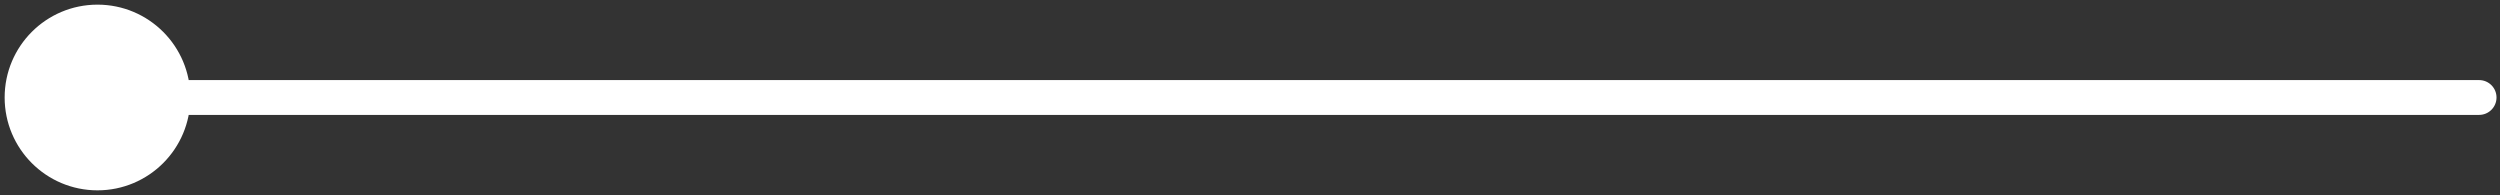 <svg width="359" height="28" viewBox="0 0 359 28" fill="none" xmlns="http://www.w3.org/2000/svg">
<rect x="0" y="0" width="359" height="28" fill="#333333" stroke="none"/>
<path d="M0.667 14C0.667 21.364 6.636 27.333 14 27.333C21.364 27.333 27.333 21.364 27.333 14C27.333 6.636 21.364 0.667 14 0.667C6.636 0.667 0.667 6.636 0.667 14ZM356 16.5C357.381 16.5 358.5 15.381 358.5 14C358.5 12.619 357.381 11.5 356 11.5L356 16.5ZM14 16.5L356 16.5L356 11.5L14 11.5L14 16.5Z" fill="white"/>
</svg>
